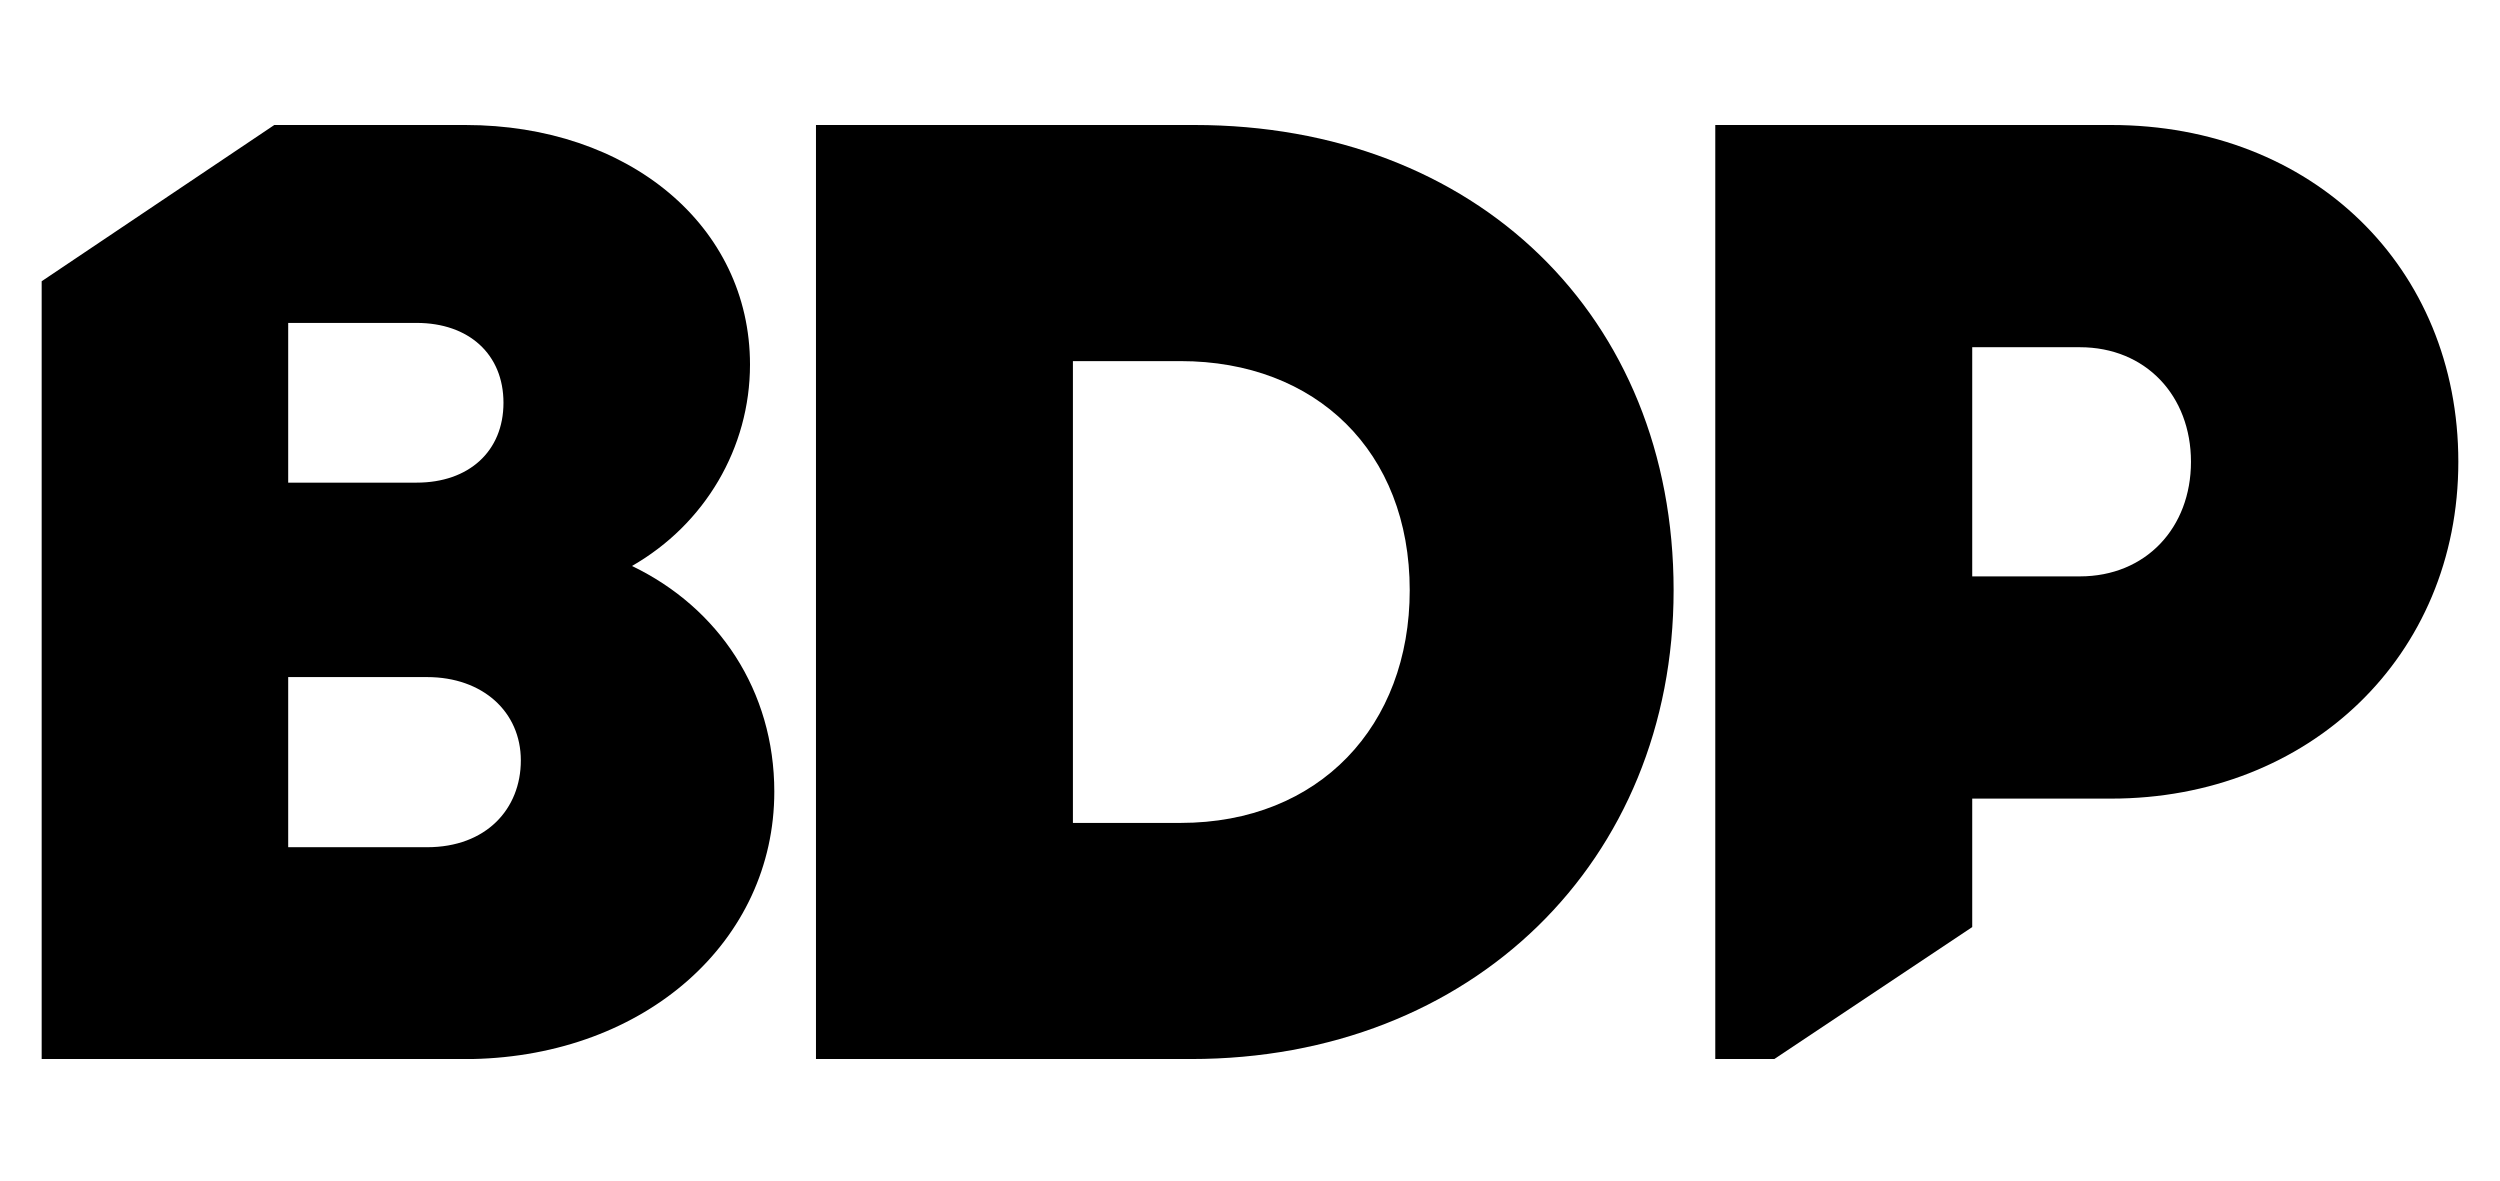 <?xml version="1.0" encoding="utf-8"?>
<!-- Generator: Adobe Illustrator 19.2.1, SVG Export Plug-In . SVG Version: 6.00 Build 0)  -->
<svg version="1.1" id="Layer_1" xmlns="http://www.w3.org/2000/svg" xmlns:xlink="http://www.w3.org/1999/xlink" x="0px" y="0px"
	 viewBox="0 0 72 34" style="enable-background:new 0 0 72 34;" xml:space="preserve">
<g>
	<path d="M22.3,22.8c0-2.9-1.6-5.3-4.1-6.5h0c2.1-1.2,3.4-3.4,3.4-5.8c0-4-3.5-6.9-8.2-6.9H7.9L1.2,8.1v22.4h12.4
		C18.6,30.4,22.3,27.1,22.3,22.8z M8.3,9.3h3.7c1.5,0,2.5,0.9,2.5,2.3h0c0,1.4-1,2.3-2.5,2.3H8.3V9.3z M8.3,24.4v-4.9h4
		c1.6,0,2.7,1,2.7,2.4c0,1.4-1,2.5-2.7,2.5H8.3z"/>
	<g>
		<path d="M48.2,17c0,7.8-5.8,13.5-13.9,13.5H23.5V3.6h10.9C42.5,3.6,48.2,9.1,48.2,17z M40.6,17c0-4-2.7-6.6-6.6-6.6h-3.1v13.3H34
			C38,23.7,40.6,20.9,40.6,17z"/>
	</g>
	<path d="M70.8,13.3c0-5.6-4.2-9.7-10-9.7H49.4v26.9h1.7l5.7-3.8V23h4C66.5,23,70.8,18.9,70.8,13.3z M56.8,16.5V10h3.1
		c1.9,0,3.2,1.4,3.2,3.3c0,1.9-1.3,3.3-3.2,3.3H56.8z"/>
</g>
</svg>
